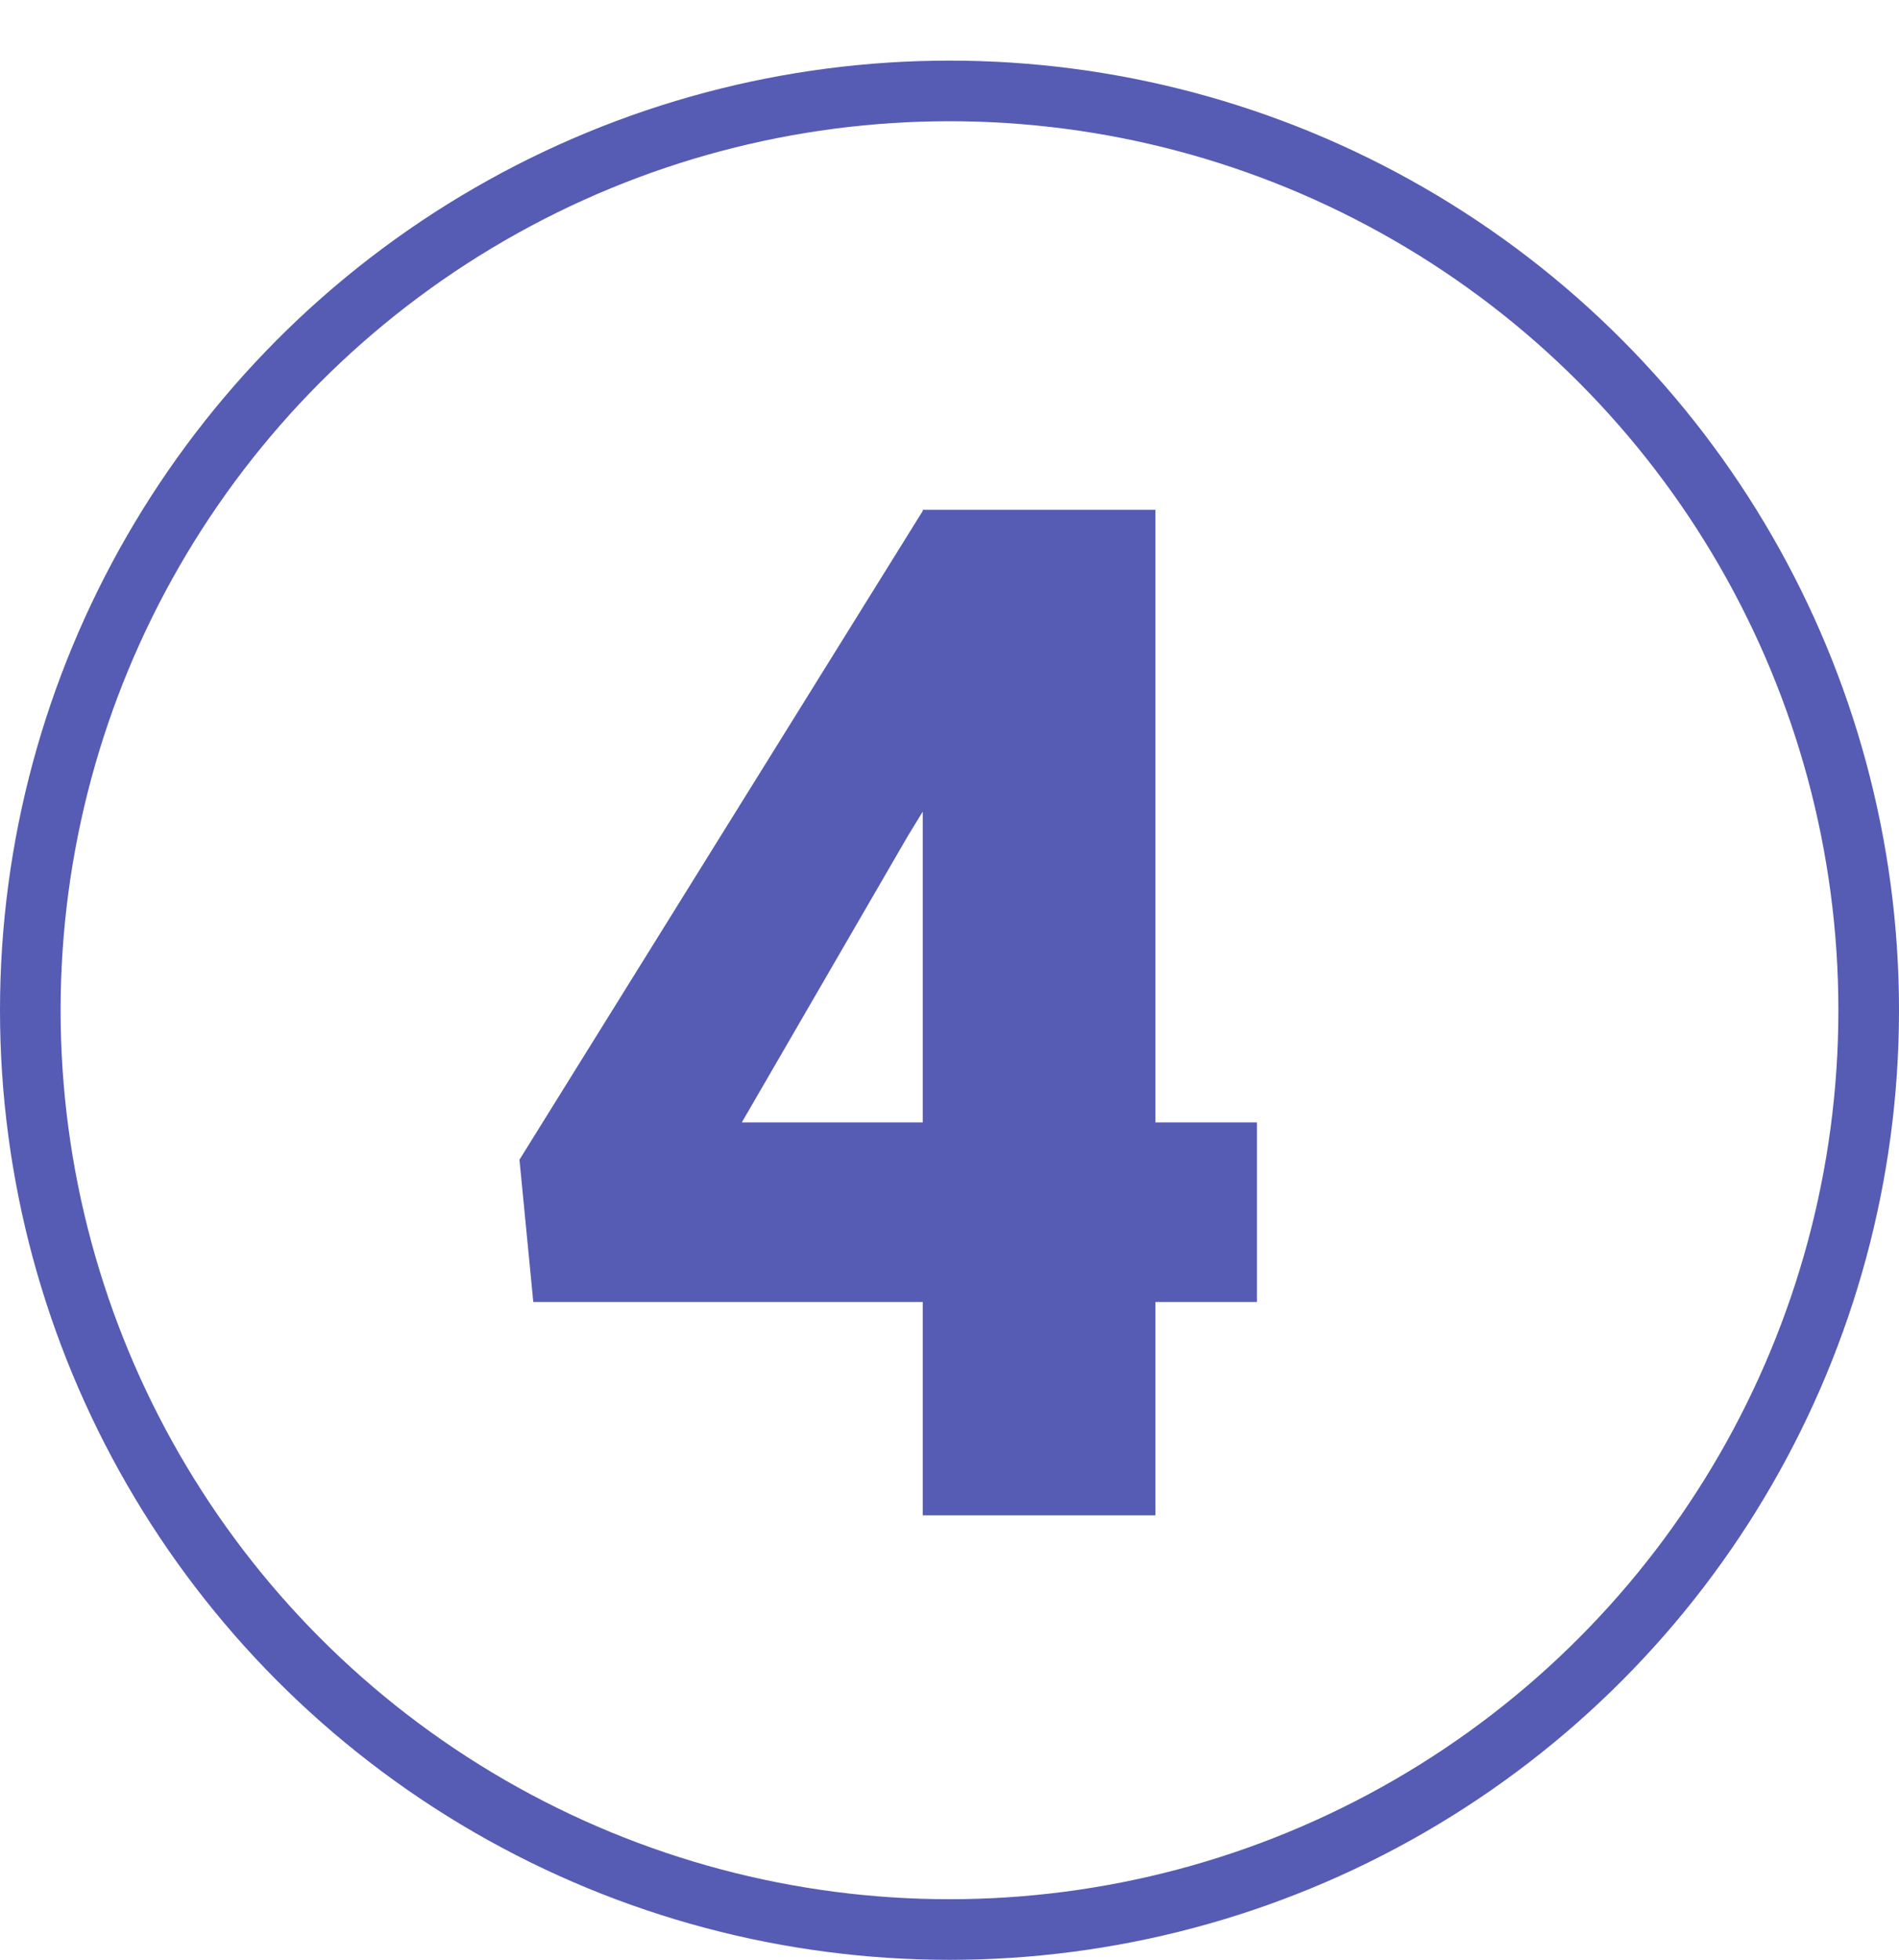 <?xml version="1.0" encoding="UTF-8"?> <svg xmlns="http://www.w3.org/2000/svg" width="94" height="97" viewBox="0 0 94 97" fill="none"> <path d="M62.218 55.552V64.439H26.398L25.714 57.398L45.709 25.234H54.801L44.923 41.401L36.72 55.552H62.218ZM57.193 25.234V75H45.675V25.234H57.193Z" fill="#565BB4"></path> <circle cx="47" cy="50" r="45.5" stroke="#565BB4" stroke-width="3"></circle> </svg> 